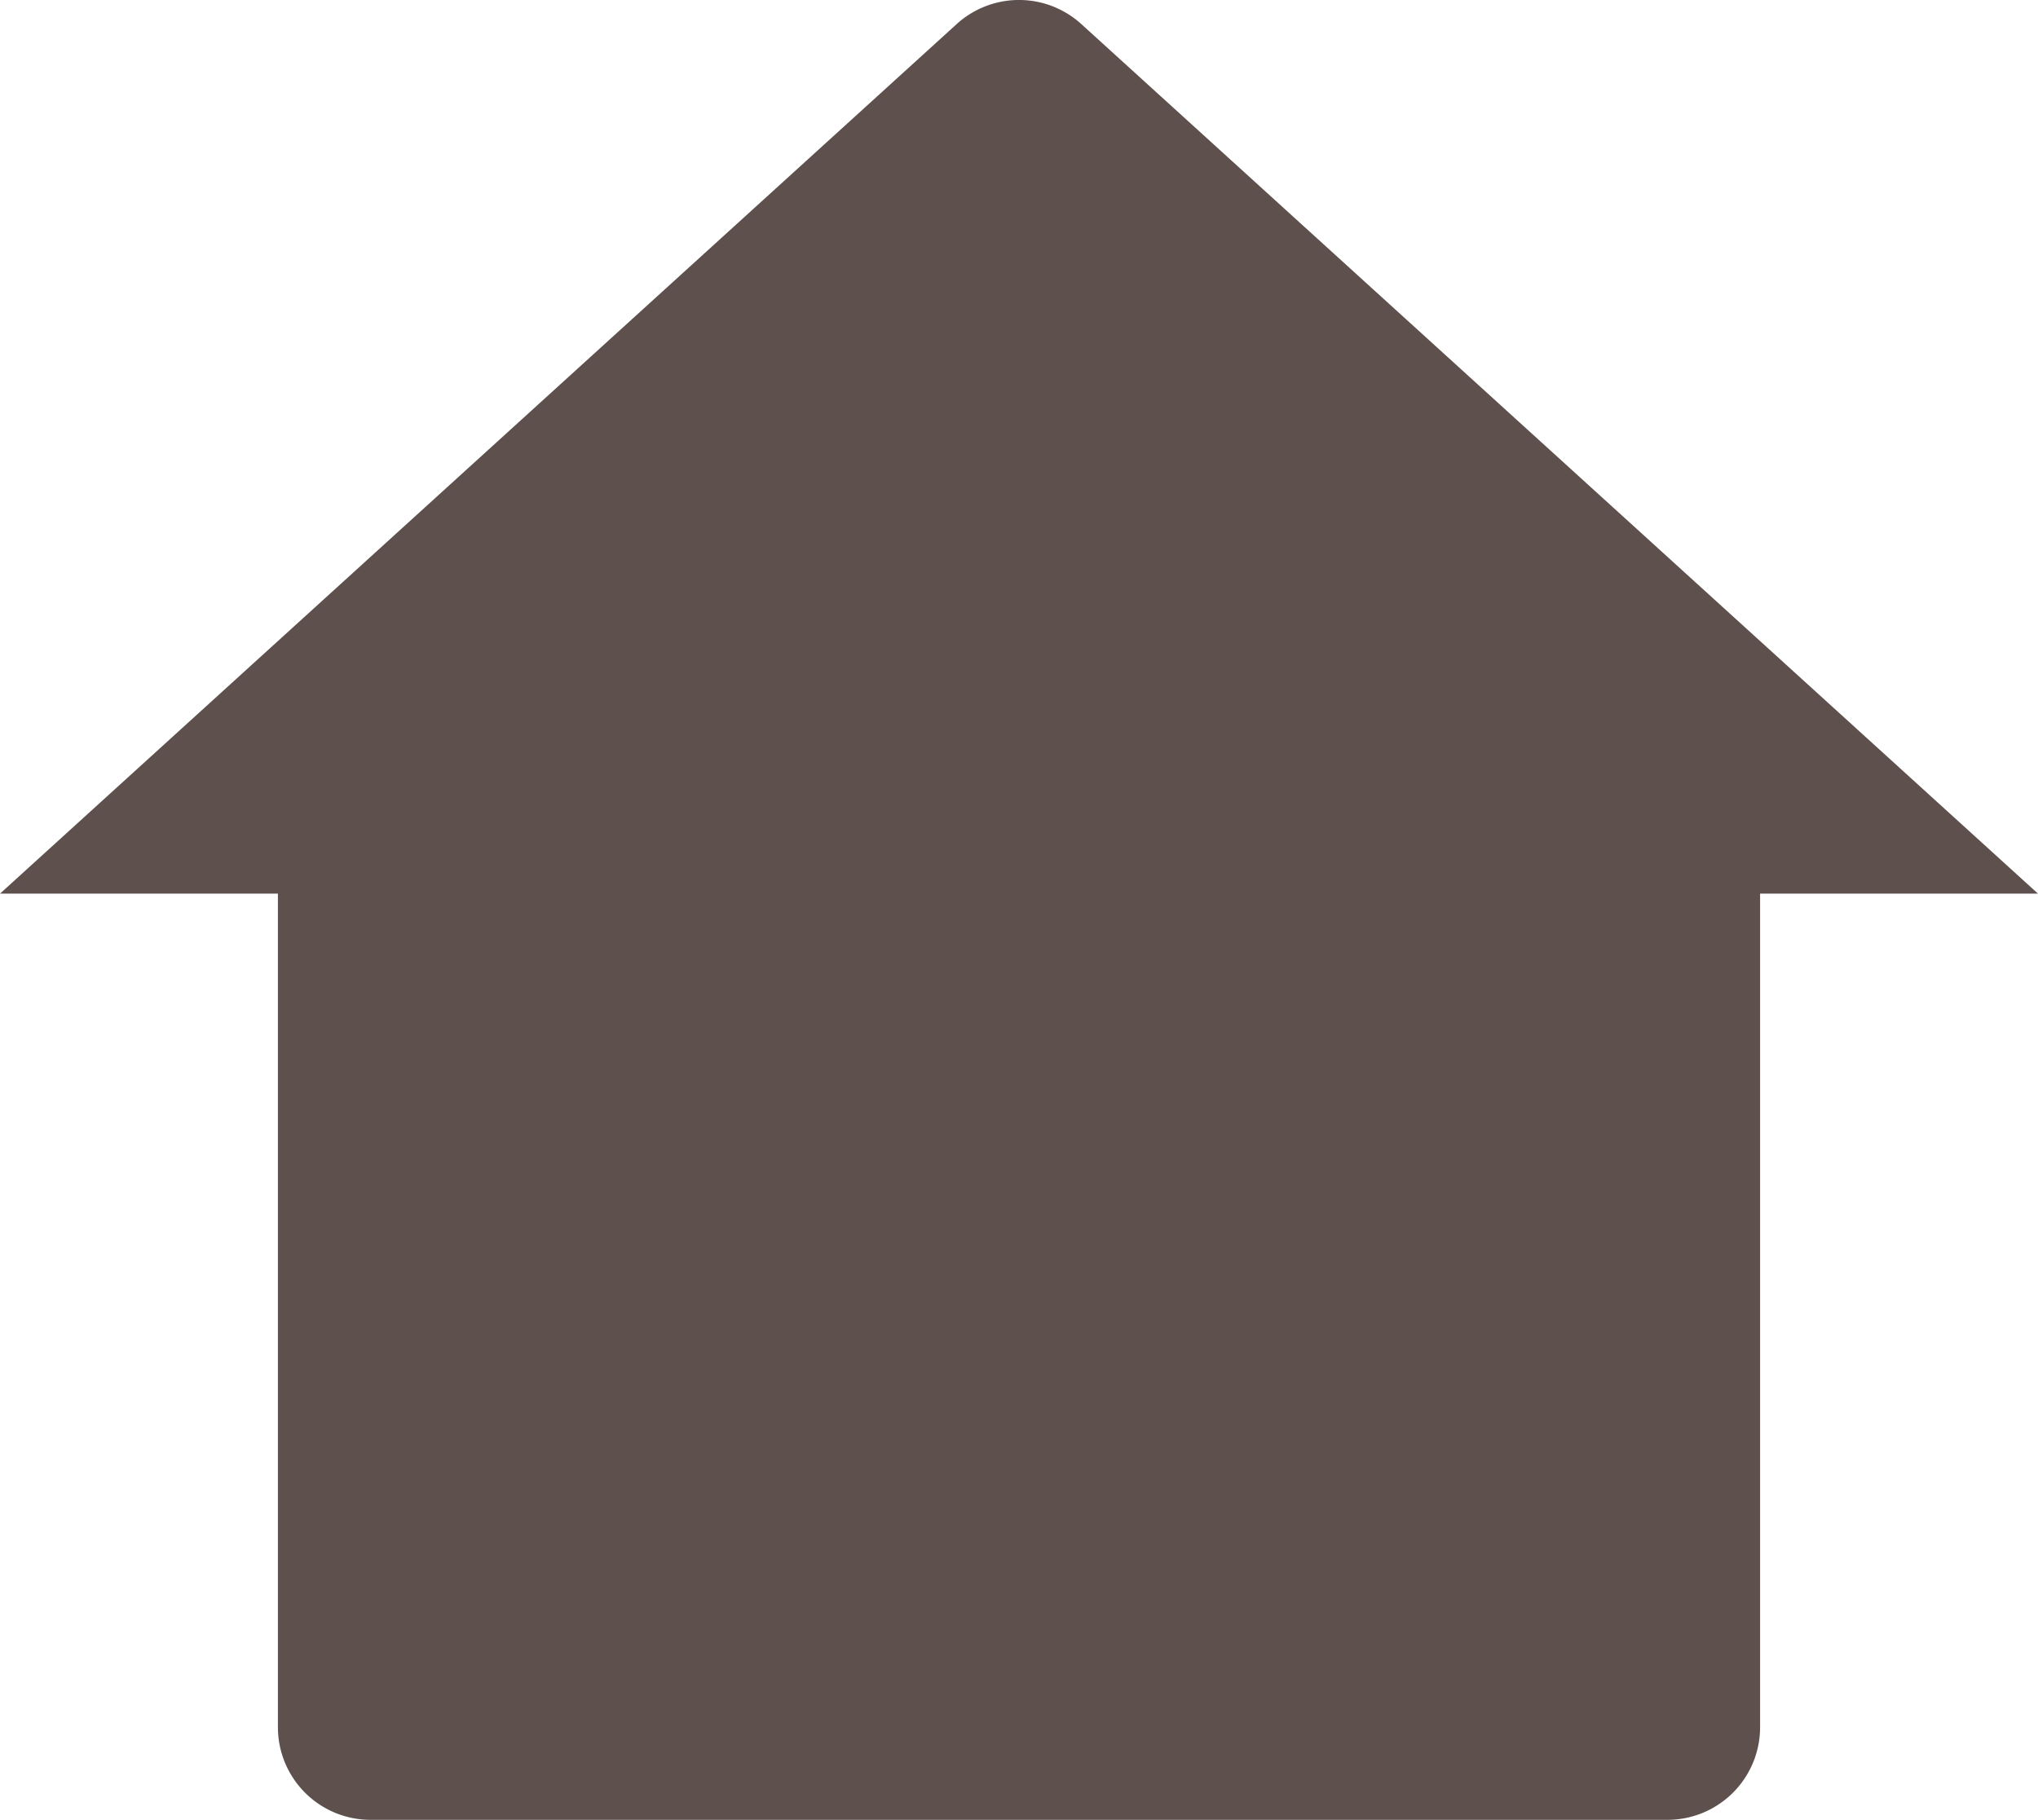 <svg xmlns="http://www.w3.org/2000/svg" width="15.4" height="13.754" viewBox="0 0 15.4 13.754"><path d="M14.3,14.406a.7.7,0,0,1-.7.7H3.8a.7.7,0,0,1-.7-.7v-6.3H1L8.229,1.534a.7.7,0,0,1,.942,0L16.4,8.106H14.3Z" transform="translate(-1 -1.352)" fill="#5e514d"/></svg>